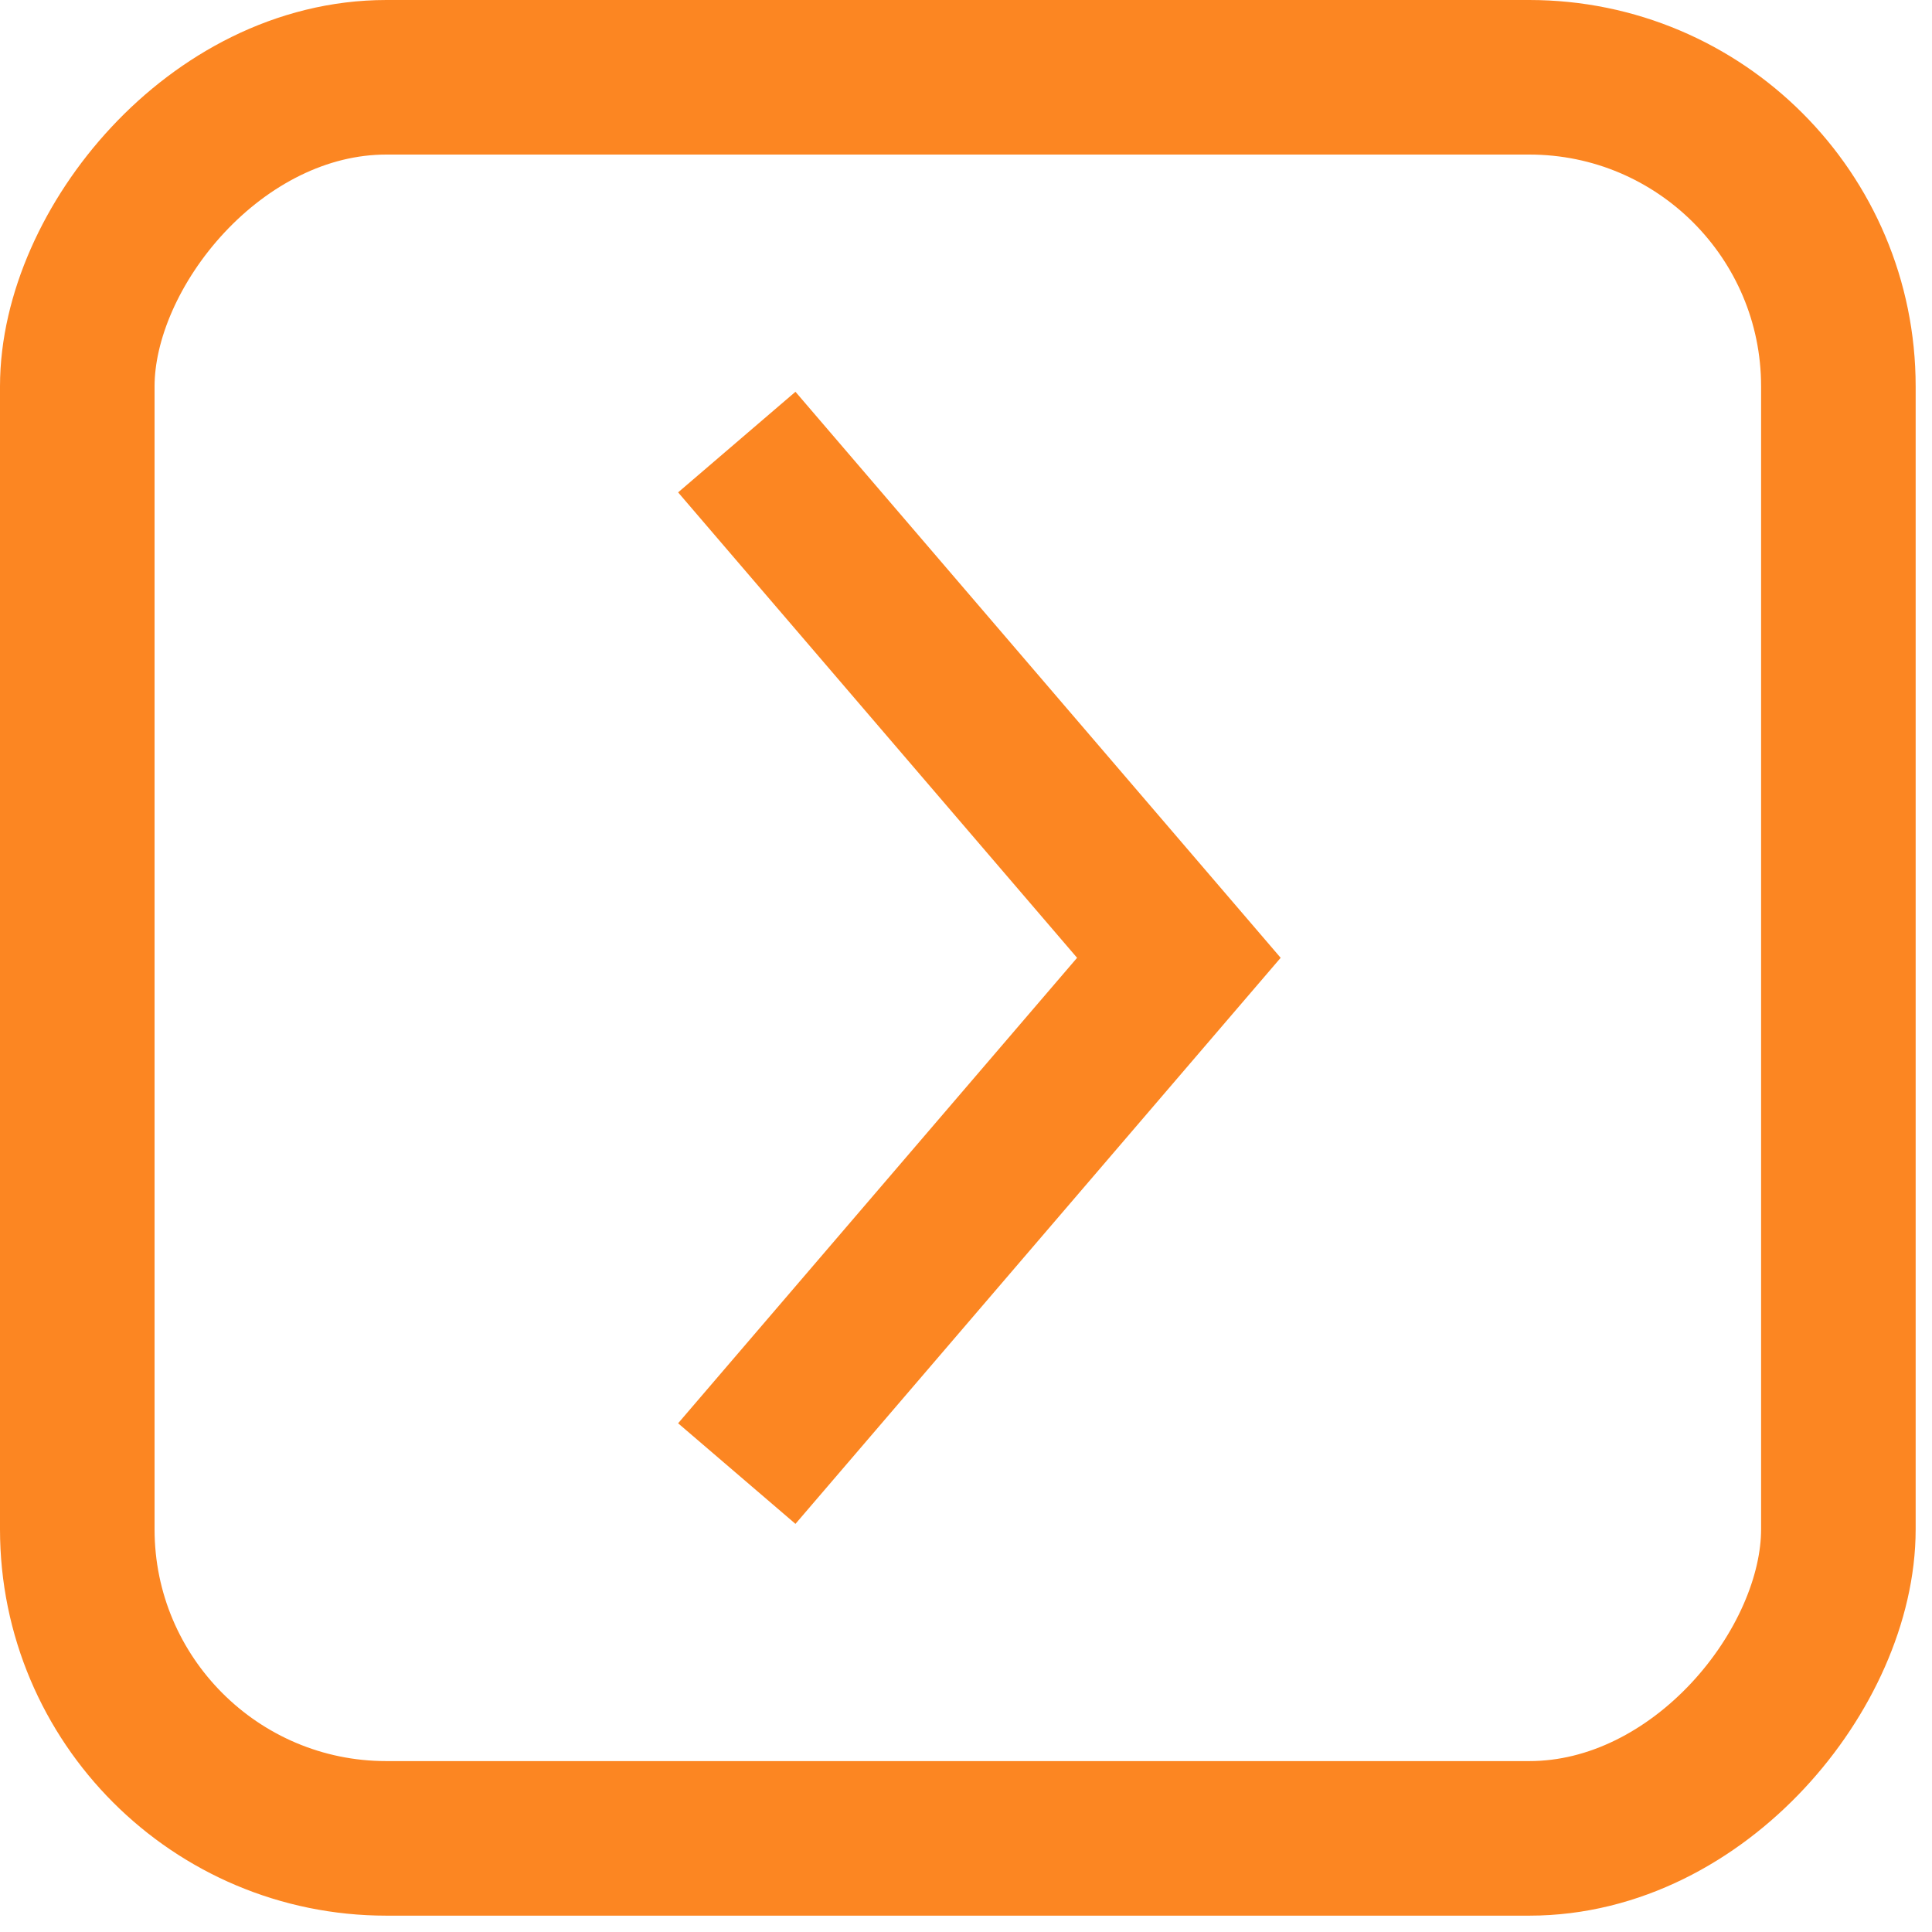 <svg width="50" height="50" viewBox="0 0 50 50" fill="none" xmlns="http://www.w3.org/2000/svg">
<rect x="-2" y="2" width="45.577" height="45.577" rx="8" transform="matrix(-1 0 0 1 45.577 0)" stroke="#FC8622" stroke-width="4"/>
<path d="M19.068 11.441L30.509 24.788L19.068 38.136" stroke="#FC8622" stroke-width="4"/>
</svg>
